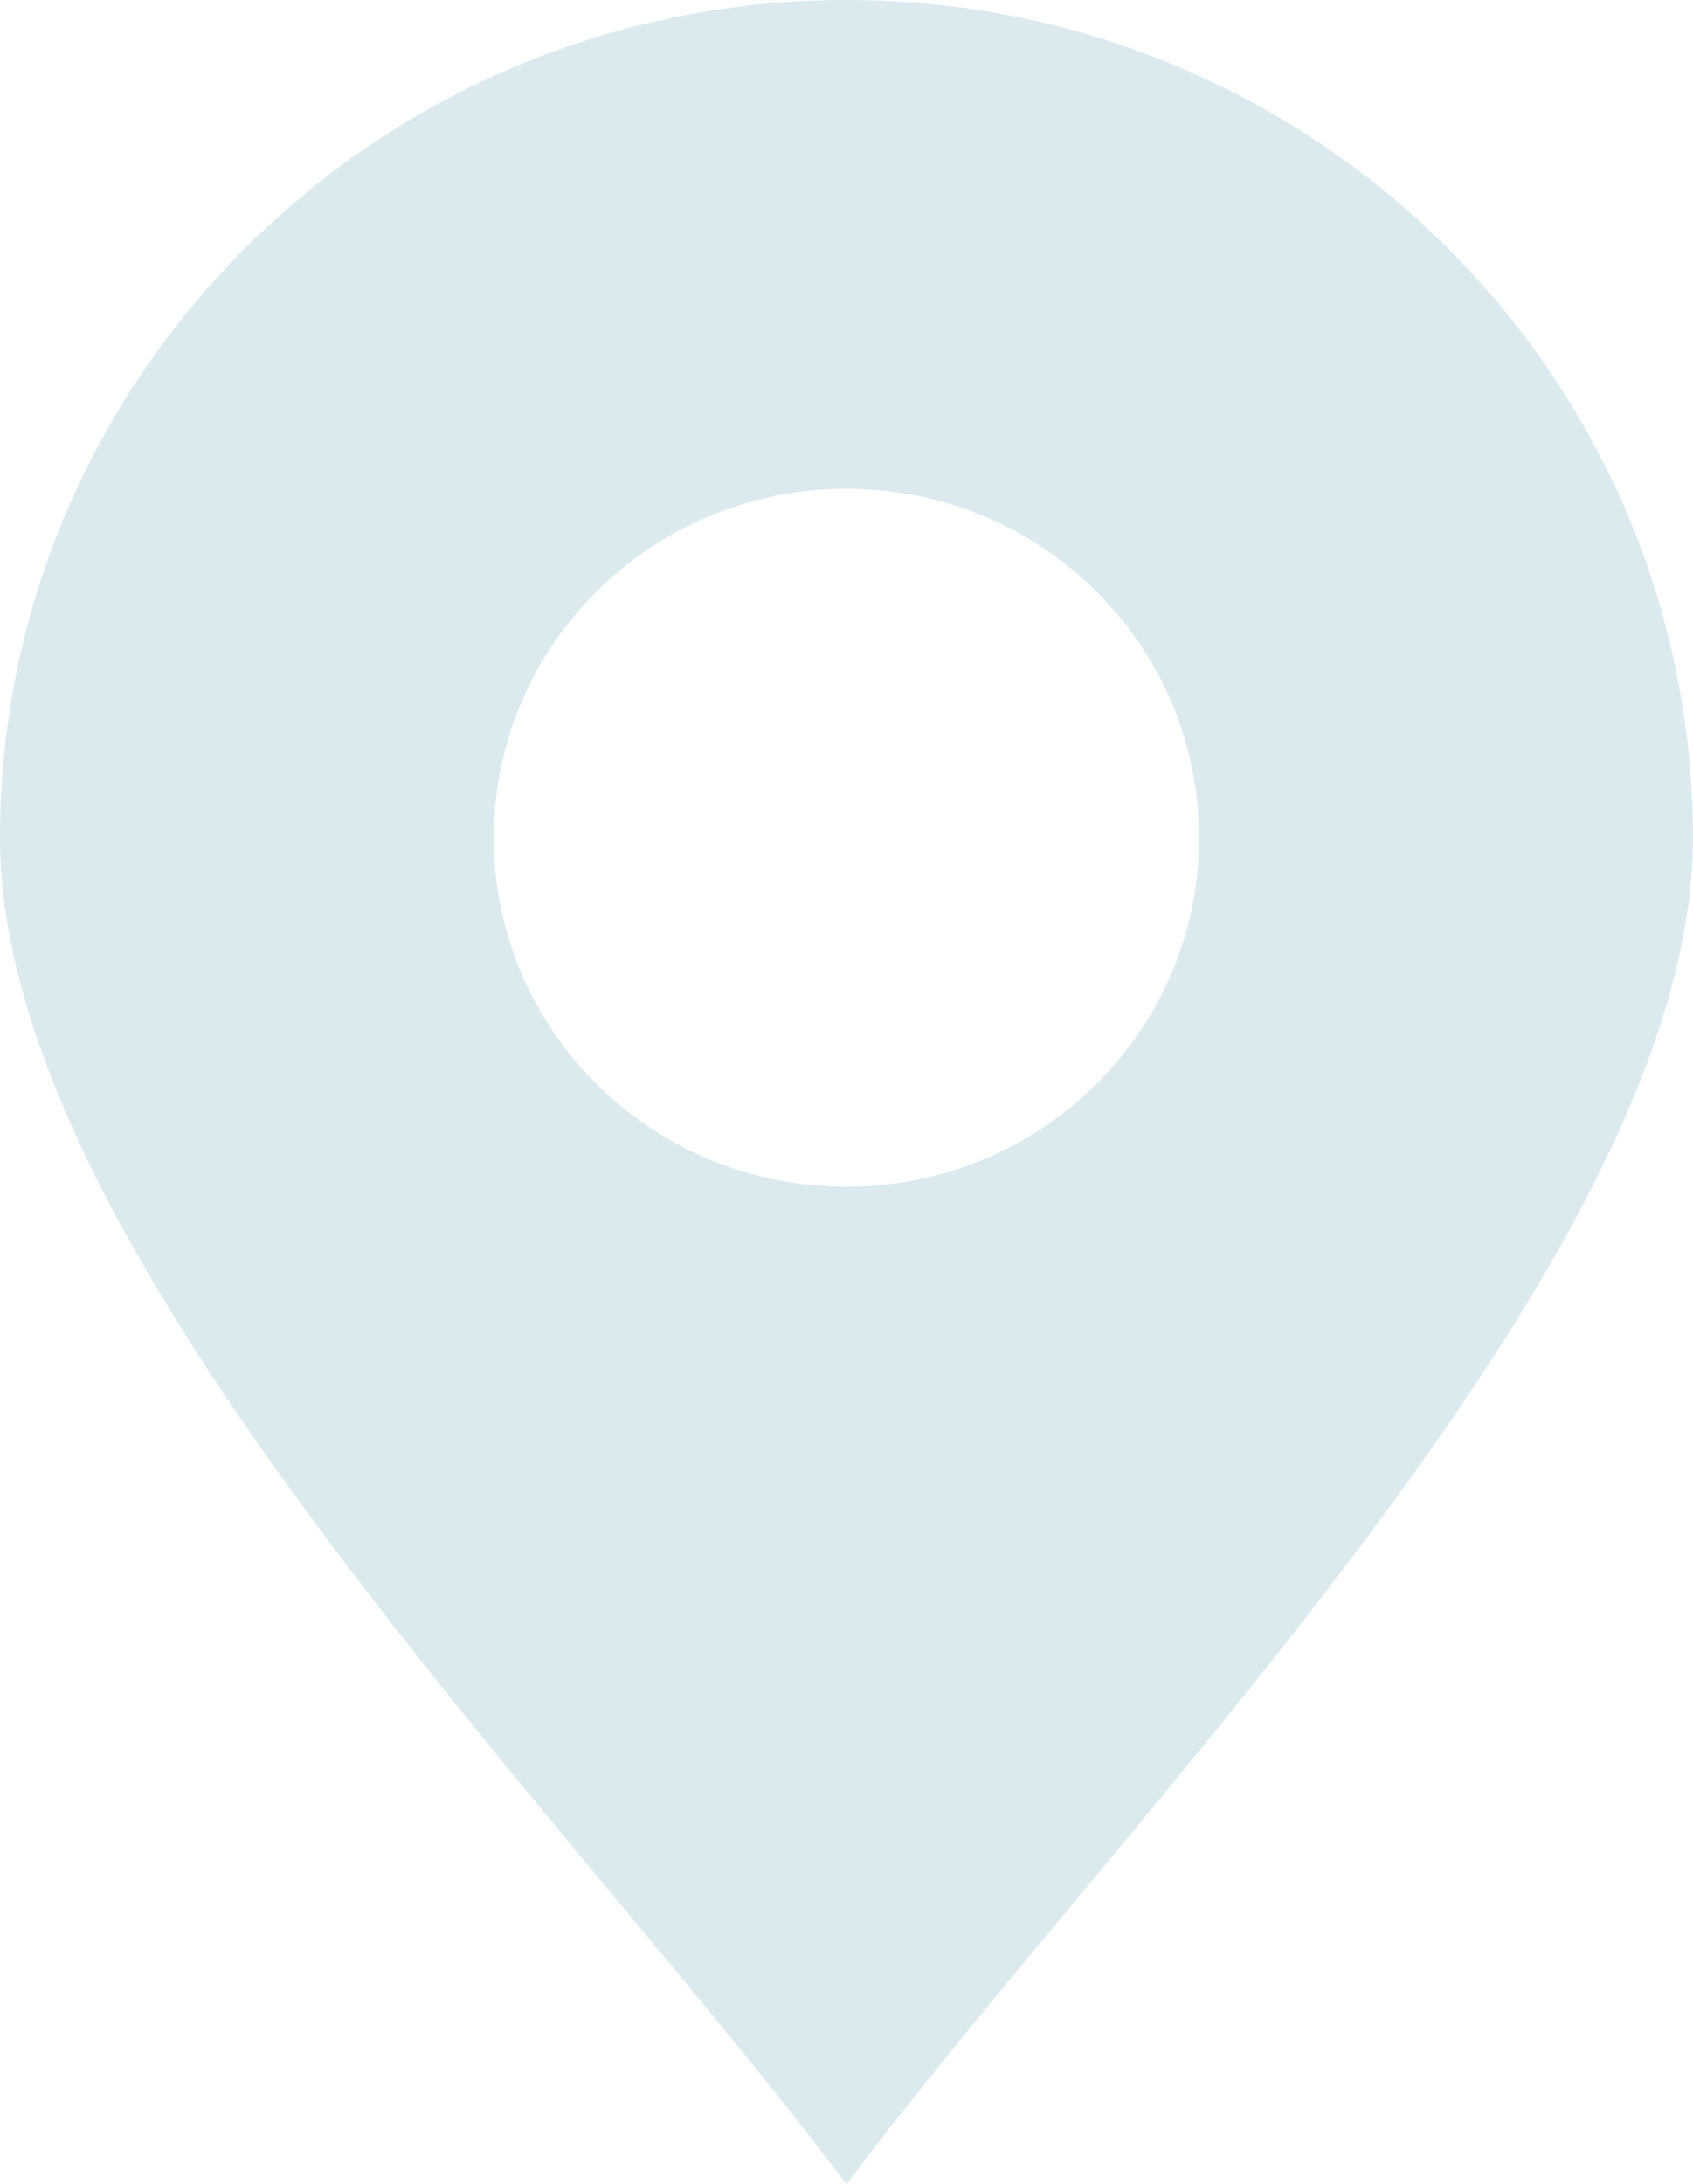<?xml version="1.0" encoding="UTF-8" standalone="no"?><svg xmlns="http://www.w3.org/2000/svg" xmlns:xlink="http://www.w3.org/1999/xlink" fill="#daeaee" height="368.6" preserveAspectRatio="xMidYMid meet" version="1" viewBox="0.0 0.0 285.8 368.6" width="285.8" zoomAndPan="magnify"><g id="change1_1"><path d="M 142.895 0 C 221.812 0 285.777 63.324 285.777 141.391 C 285.777 211.969 188.809 307.078 142.895 368.641 C 96.961 307.078 0 211.965 0 141.391 C 0 63.316 63.965 0 142.895 0 Z M 202.422 141.391 C 202.422 108.84 175.793 82.477 142.895 82.477 C 110.02 82.477 83.363 108.84 83.363 141.391 C 83.363 173.934 110.016 200.277 142.895 200.277 C 175.793 200.277 202.422 173.934 202.422 141.391" fill="inherit" fill-rule="evenodd"/></g></svg>